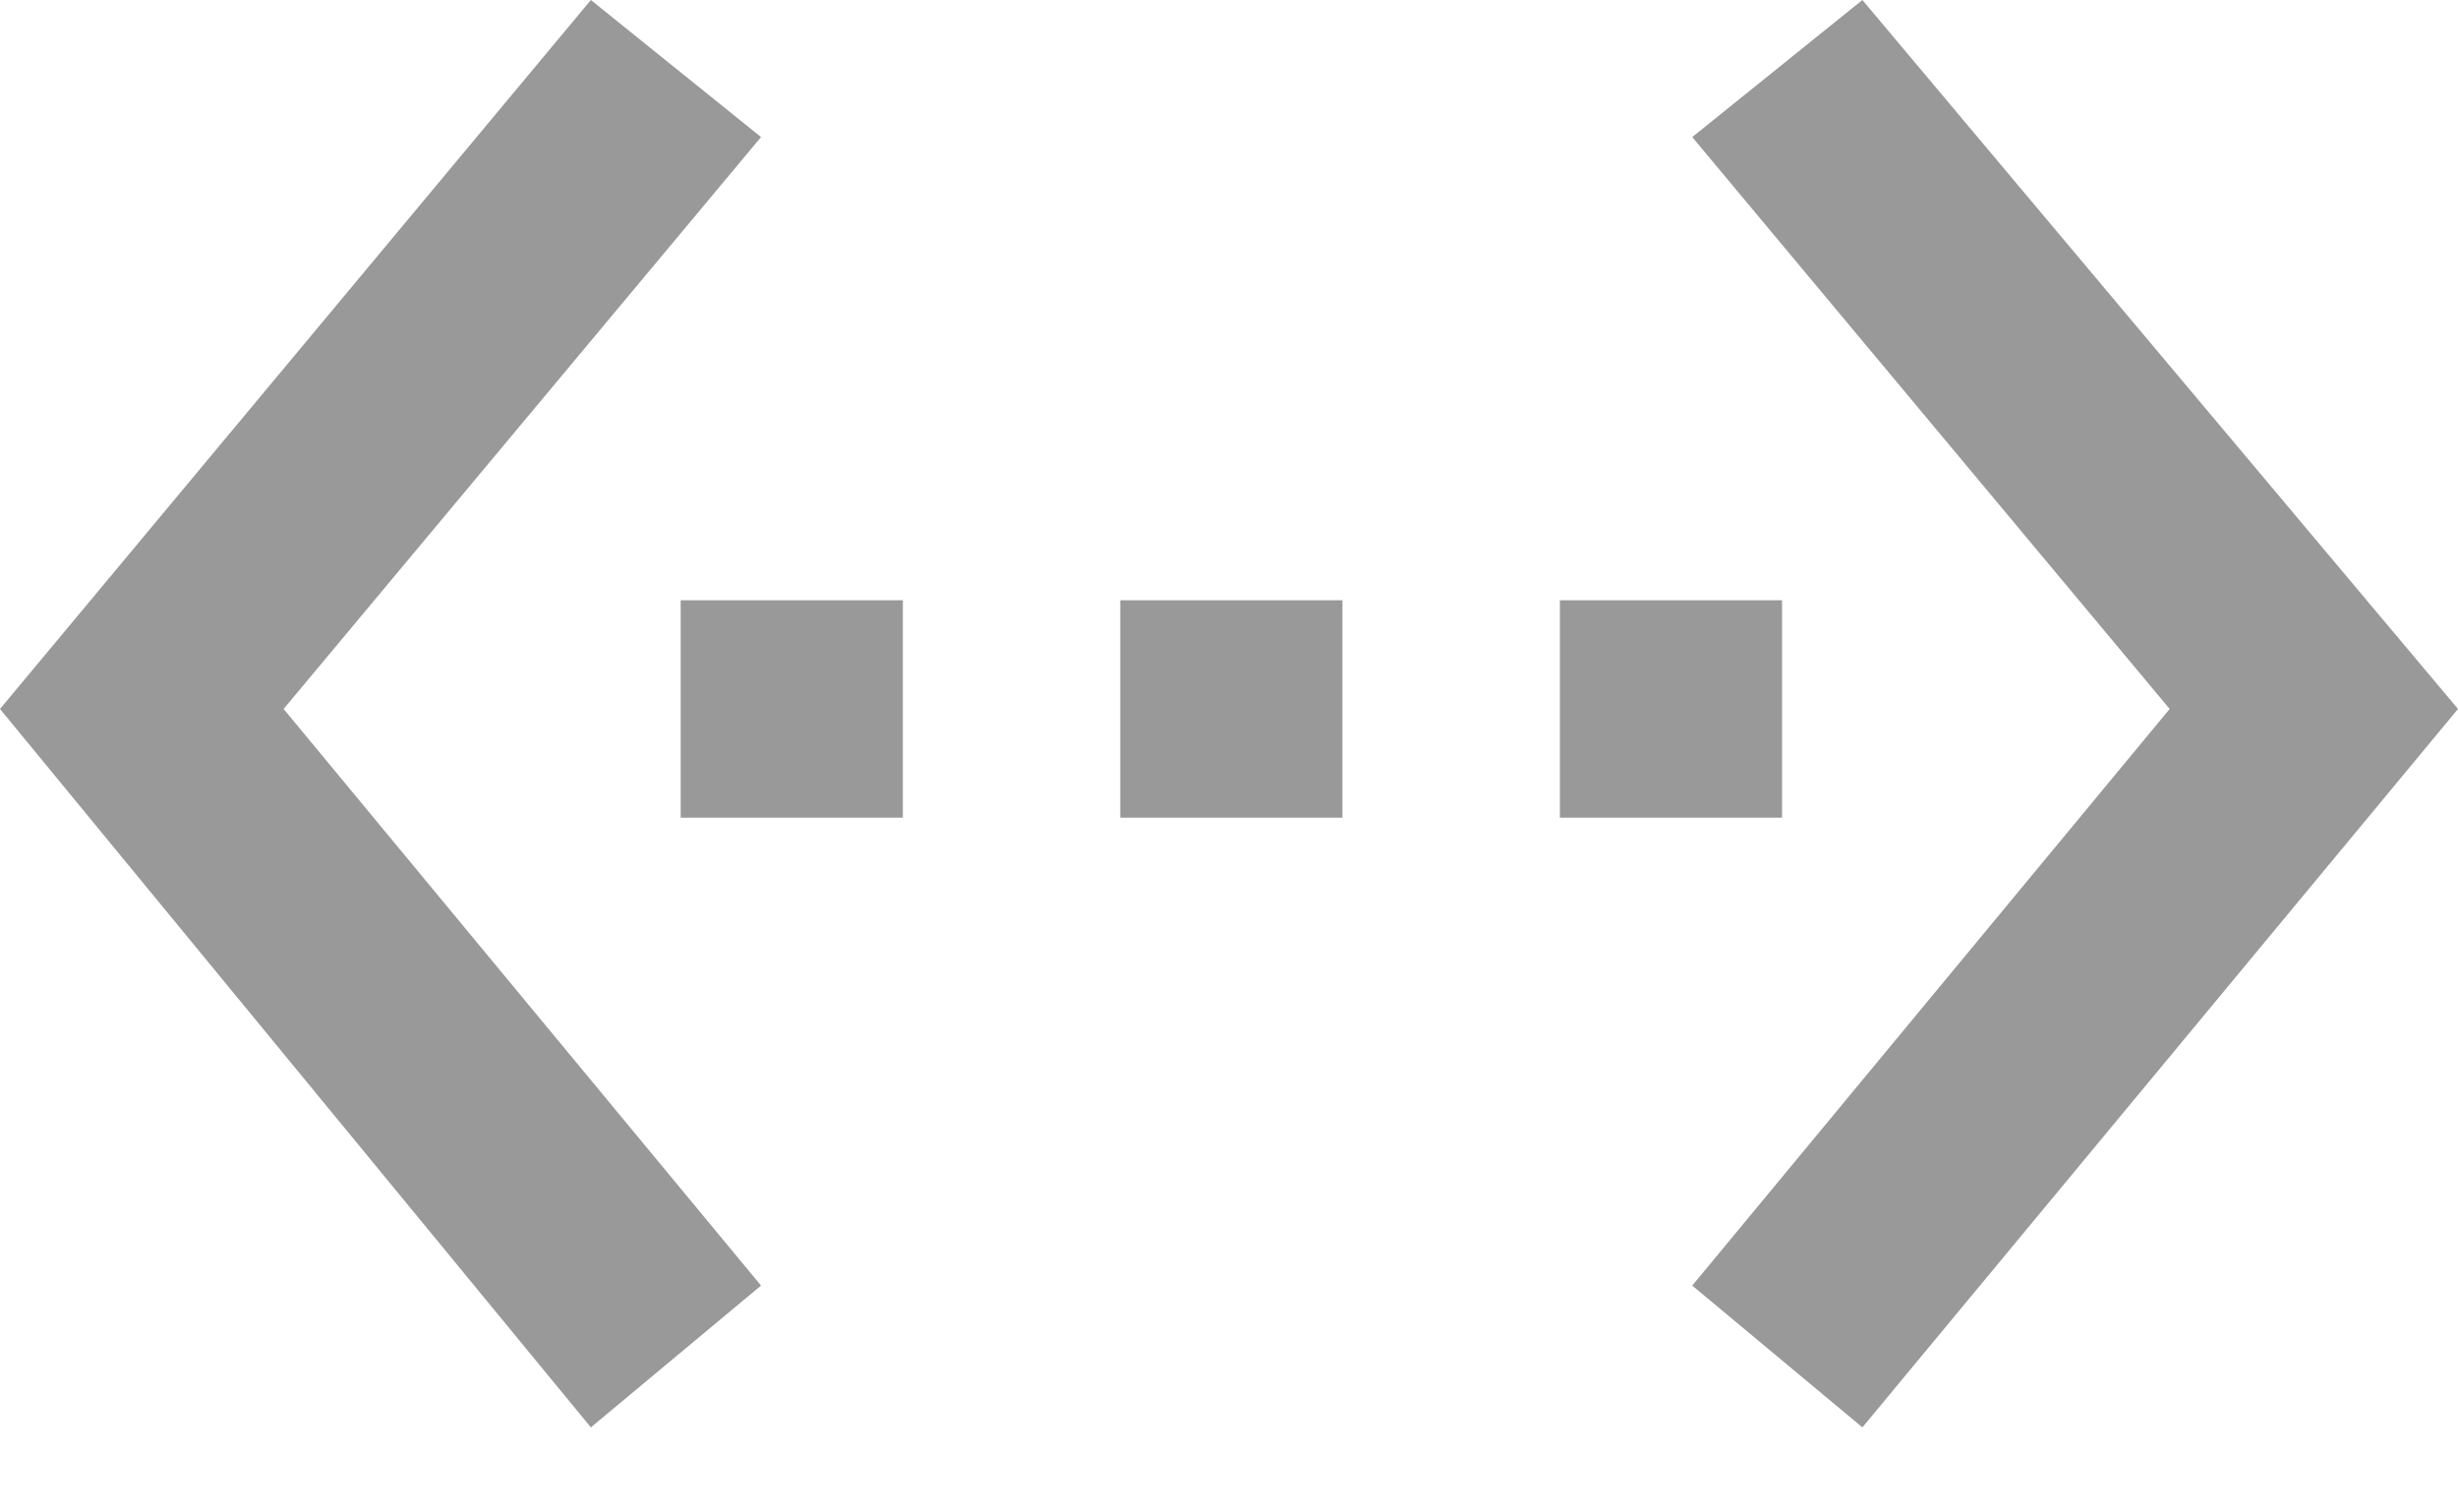 <svg xmlns="http://www.w3.org/2000/svg" width="26" height="16" viewBox="0 0 26 16"><path fill="#999" fill-rule="evenodd" d="M0 7.5L6.25 0l1.8 1.45L3 7.5l5.05 6.1-1.8 1.5L0 7.5zm18.85-1.15v2.3H16.5v-2.3h2.35zM19.7 0L26 7.5l-6.3 7.6-1.8-1.5 5.05-6.1-5.05-6.05L19.7 0zm-7.85 8.65v-2.3h2.35v2.3h-2.35zm-2.3-2.3v2.3H7.2v-2.3h2.35z"/></svg>
